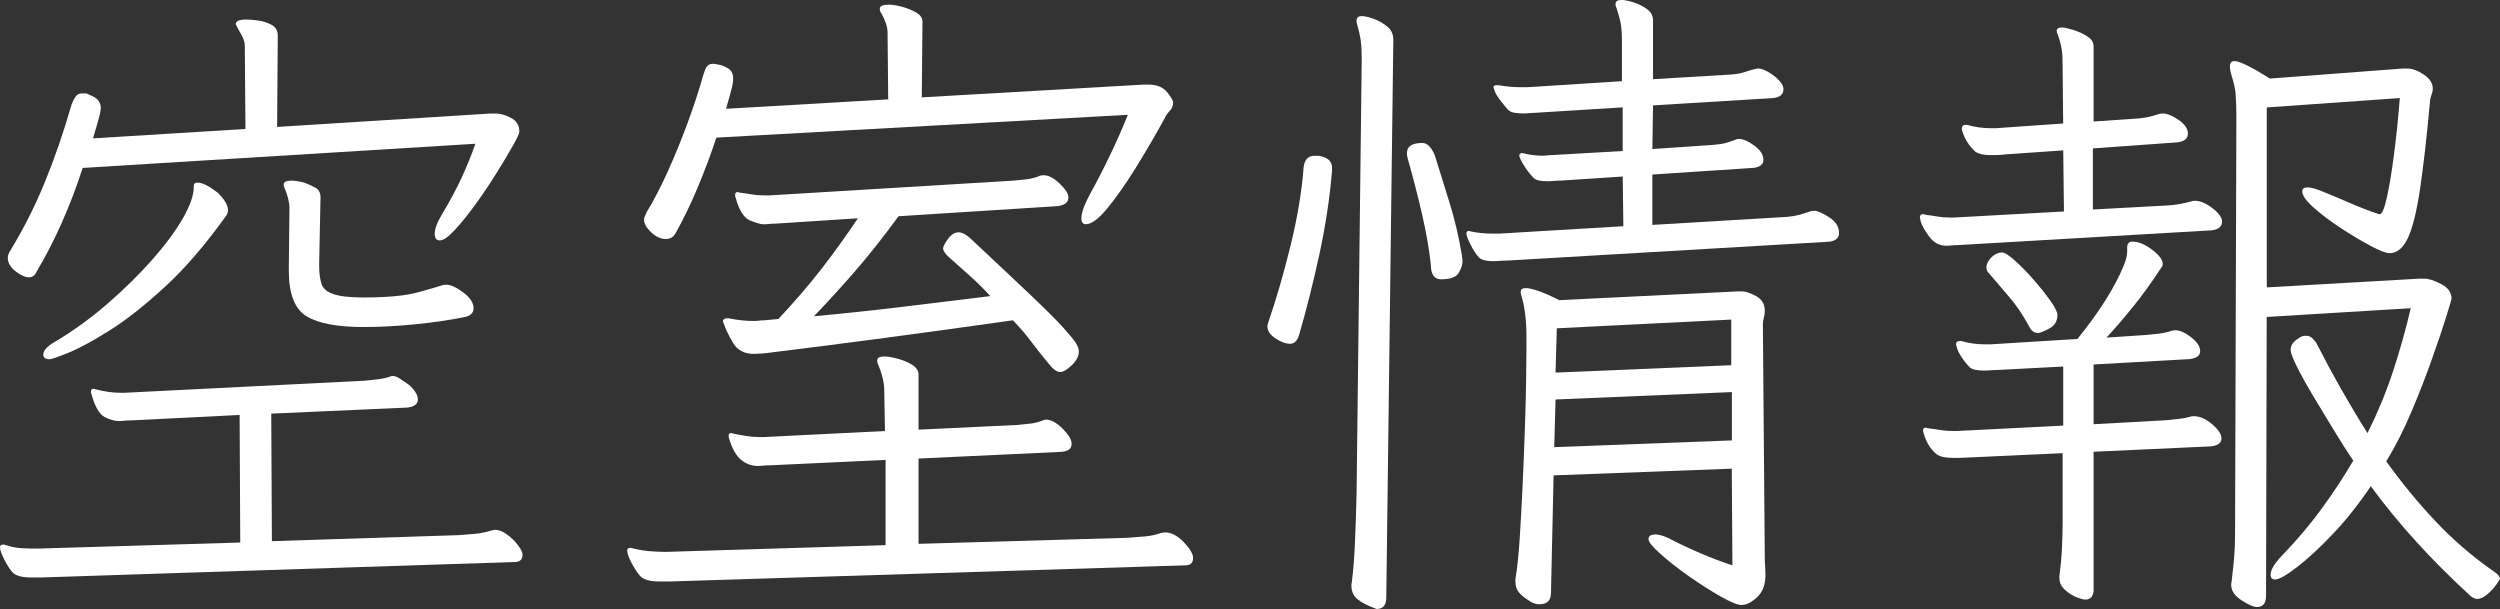 <?xml version="1.0" encoding="UTF-8"?><svg id="_レイヤー_1" xmlns="http://www.w3.org/2000/svg" width="78" height="19" viewBox="0 0 78 19"><rect x="0" y="0" width="78" height="19" fill="#333333" stroke="none"/><defs><style>.cls-1{fill:#fff;}</style></defs><path class="cls-1" d="M.947,18.016c-.256,0-.437-.049-.543-.146-.081-.084-.169-.217-.264-.398-.093-.182-.14-.314-.14-.398,0-.056,.033-.084,.1-.084,.028,0,.047,.004,.061,.011,.012,.007,.026,.01,.039,.01,.161,.056,.329,.087,.504,.095,.175,.007,.337,.01,.484,.01l6.308-.189-.02-3.98-3.366,.168c-.081,0-.152,.004-.213,.01-.059,.007-.124,.011-.191,.011-.134,0-.281-.042-.443-.126-.161-.084-.297-.315-.404-.692-.014-.028-.02-.063-.02-.105,0-.055,.026-.083,.081-.083,.012,0,.026,.004,.039,.01,.014,.007,.028,.01,.041,.01,.268,.07,.524,.105,.766,.105h.12l7.497-.377c.148-.014,.28-.028,.394-.042,.114-.014,.224-.035,.333-.063,.053-.028,.1-.042,.142-.042,.067,0,.138,.025,.211,.074,.075,.049,.171,.115,.293,.199,.187,.167,.281,.321,.281,.461s-.108,.224-.323,.251l-4.251,.189,.02,3.98,5.824-.188c.189-.014,.364-.028,.524-.042,.161-.014,.331-.049,.504-.105,.014,0,.032-.003,.051-.01,.02-.007,.037-.011,.051-.011,.12,0,.248,.049,.382,.147s.248,.209,.342,.335c.095,.126,.142,.224,.142,.294,0,.153-.081,.23-.242,.23l-14.754,.482h-.362ZM1.935,6.934c-.242,.545-.504,1.055-.787,1.53-.053,.125-.134,.188-.24,.188-.122,0-.264-.063-.423-.188-.161-.126-.242-.266-.242-.419,0-.07,.026-.146,.081-.23,.415-.684,.775-1.396,1.077-2.137,.303-.74,.583-1.55,.836-2.43,.028-.07,.065-.143,.112-.22,.047-.076,.116-.115,.211-.115h.1c.041,0,.081,.014,.122,.042,.148,.056,.244,.119,.291,.189s.071,.14,.071,.209c0,.056-.01,.129-.03,.22-.02,.091-.09,.339-.213,.744l4.757-.293-.02-2.577c0-.112-.028-.216-.081-.314-.055-.098-.108-.196-.161-.294l-.041-.084c0-.097,.108-.146,.323-.146,.095,0,.218,.01,.374,.031,.154,.021,.295,.067,.423,.136,.128,.07,.191,.182,.191,.335l-.02,2.849,6.67-.419h.142c.148,0,.309,.045,.484,.136,.173,.091,.262,.234,.262,.43,0,.056-.067,.203-.203,.44-.134,.238-.305,.524-.514,.859-.209,.336-.427,.66-.655,.974-.228,.314-.443,.579-.644,.796-.203,.217-.356,.325-.465,.325-.106,0-.161-.07-.161-.209,0-.153,.081-.363,.242-.629,.242-.405,.443-.782,.604-1.131,.161-.349,.303-.698,.423-1.047l-12.252,.754c-.189,.587-.404,1.152-.646,1.696Zm4.232-1.236c.148,0,.356,.105,.626,.314,.215,.21,.323,.398,.323,.566,0,.028-.014,.07-.041,.126-.646,.908-1.287,1.655-1.925,2.242-.638,.586-1.218,1.044-1.744,1.372-.524,.328-.951,.559-1.279,.691-.329,.133-.522,.199-.575,.199-.134,0-.201-.049-.201-.146,0-.126,.12-.258,.362-.398,.565-.335,1.106-.726,1.624-1.173,.516-.447,.98-.901,1.39-1.362,.409-.461,.732-.893,.968-1.299,.234-.405,.352-.74,.352-1.006v-.042c0-.056,.039-.084,.12-.084Zm3.86,3.153c.047,.147,.171,.255,.374,.325,.201,.07,.516,.105,.947,.105,.752,0,1.327-.056,1.722-.168,.398-.112,.636-.181,.717-.209,.028-.014,.073-.021,.142-.021,.134,0,.309,.08,.524,.241,.215,.161,.323,.325,.323,.492,0,.14-.089,.231-.262,.273-.484,.098-1.008,.175-1.573,.23-.565,.056-1.096,.084-1.592,.084-.821,0-1.415-.111-1.783-.335-.37-.224-.555-.698-.555-1.424v-.063l.02-1.886c0-.181-.053-.398-.161-.649-.012-.028-.02-.056-.02-.084,0-.084,.081-.126,.242-.126,.108,0,.242,.021,.404,.063,.148,.056,.268,.112,.362,.167,.094,.056,.142,.154,.142,.294l-.041,2.032v.126c0,.209,.024,.388,.071,.534Z"/><path class="cls-1" d="M20.558,18.141c-.283,0-.478-.056-.585-.168-.095-.112-.185-.251-.274-.419-.087-.168-.13-.293-.13-.377,0-.056,.033-.084,.1-.084,.028,0,.047,.004,.061,.011,.012,.007,.026,.01,.039,.01,.161,.042,.333,.07,.514,.084,.183,.014,.346,.021,.494,.021l6.853-.21v-2.66l-3.588,.168c-.081,0-.154,.004-.222,.01-.067,.008-.126,.011-.181,.011-.187,0-.358-.063-.514-.189-.153-.125-.279-.342-.372-.649-.014-.028-.02-.063-.02-.105,0-.056,.026-.084,.079-.084,.014,0,.028,.004,.041,.01,.014,.007,.028,.011,.039,.011,.136,.028,.27,.052,.404,.073s.27,.032,.404,.032h.12l3.791-.189-.022-1.257c0-.251-.067-.53-.201-.838-.014-.028-.02-.063-.02-.105,0-.084,.073-.126,.22-.126,.094,0,.226,.021,.394,.063,.167,.042,.323,.105,.465,.189,.14,.084,.211,.189,.211,.314v1.718l3.084-.147c.148-.014,.281-.028,.404-.042,.12-.013,.234-.041,.342-.083,.081-.028,.126-.042,.14-.042,.161,0,.337,.094,.526,.283,.187,.188,.281,.345,.281,.471,0,.154-.108,.238-.323,.252l-4.454,.209v2.661l6.511-.188c.187-.014,.368-.028,.543-.042,.175-.014,.343-.049,.504-.105,.041-.014,.087-.021,.142-.021,.187,0,.38,.101,.575,.304,.193,.202,.291,.367,.291,.492,0,.154-.081,.231-.242,.231l-16.063,.503h-.362Zm1.199-12.265c-.222,.524-.447,.988-.675,1.393-.067,.126-.169,.188-.303,.188-.161,0-.315-.07-.463-.209-.148-.14-.222-.273-.222-.398,0-.042,.01-.08,.03-.116,.022-.035,.037-.073,.051-.115,.215-.349,.433-.768,.655-1.257,.22-.488,.429-.998,.624-1.529,.195-.53,.36-1.033,.494-1.508,.028-.097,.061-.178,.1-.241,.041-.063,.108-.094,.203-.094,.026,0,.09,.01,.191,.031,.1,.021,.199,.063,.293,.126,.093,.063,.14,.164,.14,.304,0,.07-.01,.15-.03,.241-.02,.091-.085,.325-.191,.702l5.058-.293-.02-2.095c0-.168-.069-.37-.203-.608-.028-.028-.039-.07-.039-.126,0-.084,.093-.126,.281-.126,.108,0,.242,.021,.404,.063,.161,.042,.309,.102,.443,.178,.134,.077,.203,.171,.203,.283l-.022,2.368,6.915-.398h.161c.254,0,.445,.077,.573,.23,.128,.154,.193,.265,.193,.335,0,.098-.037,.185-.112,.262-.073,.077-.124,.15-.15,.22-.283,.517-.583,1.03-.897,1.539-.317,.51-.612,.932-.888,1.267-.276,.335-.5,.503-.675,.503-.094,0-.14-.063-.14-.188,0-.168,.092-.426,.281-.775,.201-.363,.404-.754,.604-1.173,.203-.419,.39-.844,.565-1.278l-12.839,.712c-.175,.531-.372,1.058-.594,1.582Zm4.929,2.577c-.445,.51-.874,.981-1.291,1.414,.913-.084,1.834-.182,2.761-.294,.927-.111,1.84-.223,2.742-.335-.203-.223-.417-.436-.646-.639-.228-.202-.443-.394-.646-.576-.12-.111-.181-.202-.181-.272,0-.056,.051-.153,.152-.294,.1-.139,.213-.209,.333-.209,.094,0,.209,.056,.342,.168,.807,.754,1.441,1.351,1.905,1.791,.463,.44,.799,.775,1.008,1.006,.207,.23,.343,.395,.404,.492,.059,.098,.091,.182,.091,.252,0,.154-.075,.3-.222,.44s-.27,.21-.362,.21c-.108,0-.236-.098-.384-.294-.175-.21-.346-.426-.514-.65-.167-.223-.36-.447-.575-.67-2.754,.391-5.273,.726-7.558,1.006-.095,.014-.189,.025-.281,.031-.095,.007-.175,.011-.242,.011-.295,0-.512-.112-.646-.335-.134-.223-.234-.433-.301-.629,0-.013-.008-.028-.022-.041,0-.07,.047-.105,.142-.105h.041c.134,.028,.268,.049,.402,.063s.262,.021,.384,.021c.053,0,.106-.004,.161-.011,.053-.007,.106-.01,.161-.01l.443-.042c.51-.545,.96-1.068,1.35-1.571,.39-.503,.766-1.026,1.13-1.571l-2.561,.167c-.081,0-.152,.004-.211,.011-.061,.007-.118,.01-.173,.01-.079,0-.218-.038-.411-.115-.195-.077-.346-.31-.455-.702-.014-.028-.02-.063-.02-.105,0-.056,.028-.084,.081-.084,.014,0,.026,.004,.039,.011,.014,.007,.028,.01,.041,.01,.12,.014,.242,.032,.362,.053,.122,.021,.248,.031,.384,.031h.161l7.617-.461c.161-.014,.299-.028,.413-.042,.114-.014,.232-.042,.352-.084,.041-.028,.102-.042,.183-.042,.148,0,.311,.087,.494,.262,.181,.175,.272,.318,.272,.43,0,.154-.114,.244-.343,.272l-4.958,.315c-.459,.629-.907,1.198-1.35,1.707Z"/><path class="cls-1" d="M41.166,7.929c-.195,.901-.407,1.743-.636,2.525-.053,.182-.148,.272-.281,.272s-.285-.056-.453-.167c-.169-.112-.252-.237-.252-.377,0-.028,.002-.049,.01-.063,.006-.014,.01-.028,.01-.042,.256-.74,.49-1.55,.705-2.43,.215-.88,.35-1.69,.404-2.43,.028-.237,.142-.357,.342-.357h.122c.281,.042,.423,.168,.423,.377v.084c-.069,.838-.199,1.707-.394,2.608Zm1.289-6.662c-.02-.147-.063-.339-.13-.576v-.042c0-.097,.053-.146,.161-.146,.093,0,.218,.028,.372,.084,.155,.056,.295,.136,.423,.241,.128,.104,.191,.241,.191,.408l-.22,17.408c0,.237-.1,.356-.303,.356-.268-.098-.466-.199-.594-.304-.128-.104-.191-.248-.191-.429,0-.028,.002-.056,.01-.084,.006-.028,.01-.056,.01-.084,.041-.321,.071-.705,.09-1.152,.02-.447,.037-.949,.051-1.508l.161-13.596c0-.237-.01-.43-.031-.576Zm1.905,5.383c-.134-.579-.276-1.127-.423-1.644-.014-.042-.024-.08-.03-.115-.008-.035-.01-.074-.01-.115,0-.21,.159-.315,.482-.315,.148,0,.276,.126,.384,.377,.148,.475,.301,.971,.463,1.488,.161,.517,.289,1.061,.384,1.634,0,.029,.004,.06,.01,.095,.006,.035,.01,.067,.01,.094,0,.112-.039,.234-.12,.367-.081,.133-.262,.199-.545,.199-.215,0-.323-.153-.323-.461-.053-.489-.148-1.023-.281-1.603Zm2.439,1.488c-.081,.007-.153,.01-.222,.01-.201,0-.342-.035-.423-.105-.093-.097-.185-.234-.272-.408-.087-.175-.13-.29-.13-.346s.026-.084,.081-.084c.012,0,.025,.004,.039,.01,.014,.007,.028,.011,.041,.011,.201,.042,.423,.063,.663,.063h.203l3.87-.231-.02-1.55-1.915,.126c-.081,0-.157,.004-.232,.01-.073,.007-.144,.011-.211,.011-.217,0-.356-.035-.423-.105-.122-.126-.226-.262-.313-.409-.089-.146-.132-.241-.132-.283,0-.055,.033-.083,.1-.083,.014,0,.028,.004,.041,.01,.014,.007,.028,.011,.039,.011,.189,.041,.364,.062,.526,.062,.053,0,.11-.003,.171-.01,.059-.007,.116-.011,.171-.011l2.177-.125v-1.362l-2.7,.168c-.055,0-.118,.004-.193,.01-.073,.008-.144,.011-.211,.011-.094,0-.185-.007-.274-.021-.087-.014-.158-.048-.211-.105-.215-.251-.343-.425-.384-.524-.039-.098-.059-.153-.059-.168,0-.041,.033-.062,.1-.062h.061c.24,.042,.468,.062,.685,.062h.22l2.943-.188V1.319c0-.237-.012-.433-.039-.587-.028-.153-.081-.342-.161-.566v-.042c0-.083,.061-.125,.181-.125,.095,0,.218,.025,.374,.073,.153,.049,.295,.119,.423,.21,.126,.091,.191,.206,.191,.345v1.844l2.458-.147c.161-.014,.293-.038,.394-.073,.1-.035,.205-.066,.313-.094,.026,0,.045-.004,.059-.011,.014-.007,.028-.01,.041-.01,.148,0,.335,.091,.565,.272,.159,.14,.24,.265,.24,.377,0,.154-.1,.244-.301,.273l-3.769,.23-.02,1.362,1.854-.126c.187-.014,.333-.035,.433-.063,.1-.028,.205-.063,.313-.105,.026-.014,.059-.021,.1-.021,.134,0,.295,.07,.484,.21,.187,.14,.281,.286,.281,.44,0,.14-.1,.224-.303,.252l-3.163,.209v1.571l4.212-.251c.148-.014,.272-.035,.372-.063,.102-.028,.213-.063,.333-.105,.028-.014,.075-.021,.142-.021,.094,0,.244,.066,.453,.199,.209,.133,.313,.297,.313,.493,0,.154-.1,.244-.303,.272l-10.016,.587c-.094,0-.181,.004-.262,.011Zm1.673,6.693l-.081,3.666c0,.237-.12,.357-.362,.357-.081,0-.161-.021-.242-.063-.189-.112-.319-.213-.394-.304-.073-.091-.11-.199-.11-.325v-.105c.053-.307,.096-.716,.13-1.225,.033-.509,.065-1.061,.091-1.655,.028-.593,.051-1.18,.071-1.759,.022-.579,.033-1.107,.041-1.582,.006-.475,.01-.838,.01-1.089v-.23c0-.489-.047-.901-.142-1.236-.028-.084-.039-.14-.039-.168,0-.084,.053-.125,.161-.125,.081,0,.205,.028,.372,.083,.167,.056,.394,.154,.675,.294l5.562-.273h.142c.108,0,.252,.049,.433,.147s.272,.252,.272,.461c0,.07-.01,.14-.03,.21-.02,.07-.03,.14-.03,.209l.059,7.249c0,.097,.004,.195,.012,.293,.006,.098,.01,.189,.01,.272,0,.307-.089,.541-.262,.702-.175,.16-.337,.241-.484,.241-.122,0-.337-.087-.646-.262-.309-.175-.638-.385-.988-.629-.348-.244-.648-.479-.896-.702-.25-.224-.374-.377-.374-.461,0-.098,.075-.147,.222-.147,.095,0,.223,.035,.382,.105,.699,.363,1.372,.649,2.015,.859l-.02-3.016-5.562,.209Zm.061-2.367l-.041,1.487,5.543-.21v-1.508l-5.501,.231Zm.039-2.221l-.039,1.382,5.482-.23v-1.424l-5.442,.272Z"/><path class="cls-1" d="M60.888,7.657c-.055,.007-.108,.01-.161,.01-.214,0-.394-.094-.533-.283-.142-.189-.232-.352-.274-.492,0-.028-.002-.049-.01-.063-.006-.014-.01-.028-.01-.042,0-.07,.033-.105,.1-.105,.028,0,.053,.007,.081,.021,.122,.014,.242,.031,.364,.052,.12,.021,.24,.032,.362,.032h.161l3.427-.189-.022-1.906-1.813,.125c-.095,.014-.181,.021-.262,.021h-.222c-.189,0-.337-.034-.443-.104-.108-.098-.195-.203-.262-.315-.069-.111-.114-.216-.142-.314-.014-.028-.02-.056-.02-.084,0-.084,.039-.126,.12-.126h.041c.24,.07,.49,.105,.744,.105h.161l2.096-.147-.02-1.969c0-.279-.053-.558-.161-.838-.014-.014-.02-.042-.02-.084,0-.07,.053-.105,.161-.105,.067,0,.181,.025,.343,.073,.161,.049,.309,.116,.443,.2,.134,.083,.203,.188,.203,.314V3.791l1.228-.083c.295-.014,.537-.056,.726-.126,.081-.028,.148-.042,.201-.042,.134,0,.299,.066,.494,.199,.195,.133,.293,.276,.293,.43s-.108,.244-.323,.272l-2.641,.189v1.906l2.338-.126c.228-.013,.47-.055,.726-.125,.026-.014,.067-.021,.12-.021,.161,0,.342,.077,.545,.23,.201,.154,.301,.294,.301,.419,0,.154-.106,.245-.321,.273l-7.922,.461c-.081,0-.148,.004-.201,.011Zm4.434,10.715c0,.223-.089,.335-.262,.335-.069,0-.183-.035-.344-.105-.134-.07-.244-.15-.333-.241-.087-.091-.13-.199-.13-.325v-.063c.039-.293,.067-.587,.081-.88,.014-.293,.02-.551,.02-.775v-2.179l-3.185,.146h-.242c-.268,0-.449-.049-.543-.146-.161-.14-.283-.342-.362-.608-.014-.028-.022-.063-.022-.105,0-.056,.028-.084,.081-.084,.014,0,.028,.004,.041,.011,.012,.007,.026,.01,.039,.01,.122,.014,.246,.032,.374,.053,.126,.021,.252,.031,.372,.031h.161l3.305-.168v-1.843l-2.015,.105c-.081,0-.158,.004-.23,.01-.075,.007-.146,.011-.213,.011-.242,0-.396-.035-.462-.105-.095-.098-.179-.202-.252-.315-.075-.111-.126-.216-.152-.314,0-.028-.004-.045-.01-.052-.008-.007-.01-.017-.01-.032,0-.07,.039-.105,.12-.105h.039c.242,.07,.492,.105,.746,.105h.161l2.722-.168c.685-.852,1.161-1.605,1.431-2.262,.026-.056,.053-.129,.081-.22,.026-.091,.039-.185,.039-.283v-.084c0-.126,.053-.189,.161-.189,.189,0,.394,.084,.614,.252,.222,.167,.333,.314,.333,.44,0,.042-.006,.07-.02,.084-.309,.475-.608,.89-.897,1.246-.287,.356-.567,.681-.837,.974l1.25-.084c.161-.014,.295-.028,.404-.042,.108-.014,.209-.035,.303-.063,.081-.028,.14-.042,.181-.042,.148,0,.315,.073,.504,.22,.187,.147,.281,.29,.281,.43s-.106,.224-.323,.251l-3.002,.168v1.864l2.277-.125c.134-.014,.264-.028,.392-.042,.128-.014,.24-.035,.333-.063,.028-.014,.067-.021,.122-.021,.187,0,.38,.084,.575,.251,.195,.168,.291,.315,.291,.44,0,.14-.108,.224-.323,.251l-3.667,.168v4.274Zm-1.392-8.118c-.175,.091-.289,.136-.342,.136-.12,0-.215-.07-.281-.21-.189-.349-.394-.653-.616-.911-.22-.258-.439-.513-.654-.765-.041-.041-.061-.097-.061-.167,0-.098,.053-.202,.161-.315,.106-.097,.215-.146,.323-.146,.081,0,.214,.083,.401,.251,.189,.168,.384,.367,.585,.597,.203,.23,.376,.45,.526,.66,.148,.209,.22,.356,.22,.44,0,.196-.087,.339-.262,.43Zm5.824-7.29c-.012-.175-.053-.367-.12-.576-.039-.126-.061-.23-.061-.314,0-.112,.047-.168,.142-.168,.161,0,.531,.182,1.108,.545l4.153-.314h.12c.161,0,.337,.062,.524,.188,.189,.126,.283,.273,.283,.44,0,.056-.01,.112-.032,.168-.02,.056-.037,.112-.049,.168-.108,1.187-.216,2.133-.323,2.839-.108,.705-.236,1.208-.384,1.508-.148,.3-.335,.451-.563,.451-.108,0-.307-.077-.596-.231-.287-.153-.596-.339-.927-.555-.329-.216-.61-.43-.846-.639-.234-.209-.352-.377-.352-.503,0-.084,.053-.125,.161-.125,.122,0,.309,.056,.565,.167,.242,.098,.506,.21,.795,.335,.289,.125,.561,.23,.817,.314,.028,.014,.053,.021,.081,.021,.067,0,.138-.161,.211-.482,.075-.321,.15-.757,.222-1.309,.075-.552,.138-1.163,.191-1.833l-4.151,.293v5.615l4.757-.273h.161c.134,0,.307,.056,.524,.168,.215,.112,.323,.266,.323,.461,0,.014-.055,.196-.161,.545-.108,.349-.256,.789-.445,1.32-.187,.531-.401,1.083-.644,1.655-.242,.573-.504,1.089-.787,1.55,.47,.657,.978,1.275,1.521,1.854,.545,.58,1.146,1.1,1.805,1.561,.148,.097,.222,.181,.222,.251,0,.014-.037,.074-.112,.178-.073,.105-.167,.206-.281,.304-.114,.098-.224,.147-.333,.147-.041,0-.1-.028-.181-.084-1.211-1.103-2.252-2.248-3.124-3.435-.364,.545-.754,1.037-1.169,1.476-.417,.44-.793,.789-1.13,1.047-.335,.258-.563,.388-.685,.388-.094,0-.142-.049-.142-.147,0-.153,.122-.356,.364-.607,.47-.489,.884-.977,1.238-1.467,.356-.488,.683-.984,.978-1.487-.189-.279-.394-.6-.614-.964-.222-.363-.437-.719-.646-1.068-.209-.349-.376-.653-.504-.911-.128-.258-.191-.429-.191-.513,0-.14,.081-.258,.242-.356,.067-.056,.14-.084,.22-.084,.055,0,.098,.007,.132,.021,.034,.014,.063,.035,.091,.063,.081,.083,.128,.146,.142,.188,.242,.475,.494,.943,.756,1.403,.262,.461,.533,.915,.815,1.362,.309-.614,.571-1.246,.787-1.896,.215-.65,.404-1.316,.563-2.001l-4.494,.273-.02,8.693c0,.237-.094,.357-.283,.357-.106,0-.268-.07-.482-.21-.217-.14-.323-.301-.323-.482,0-.028,.002-.056,.01-.084,.006-.028,.01-.056,.01-.084,.028-.223,.051-.447,.071-.67s.03-.482,.03-.775l.041-13.009c0-.265-.008-.485-.022-.66Z"/></svg>